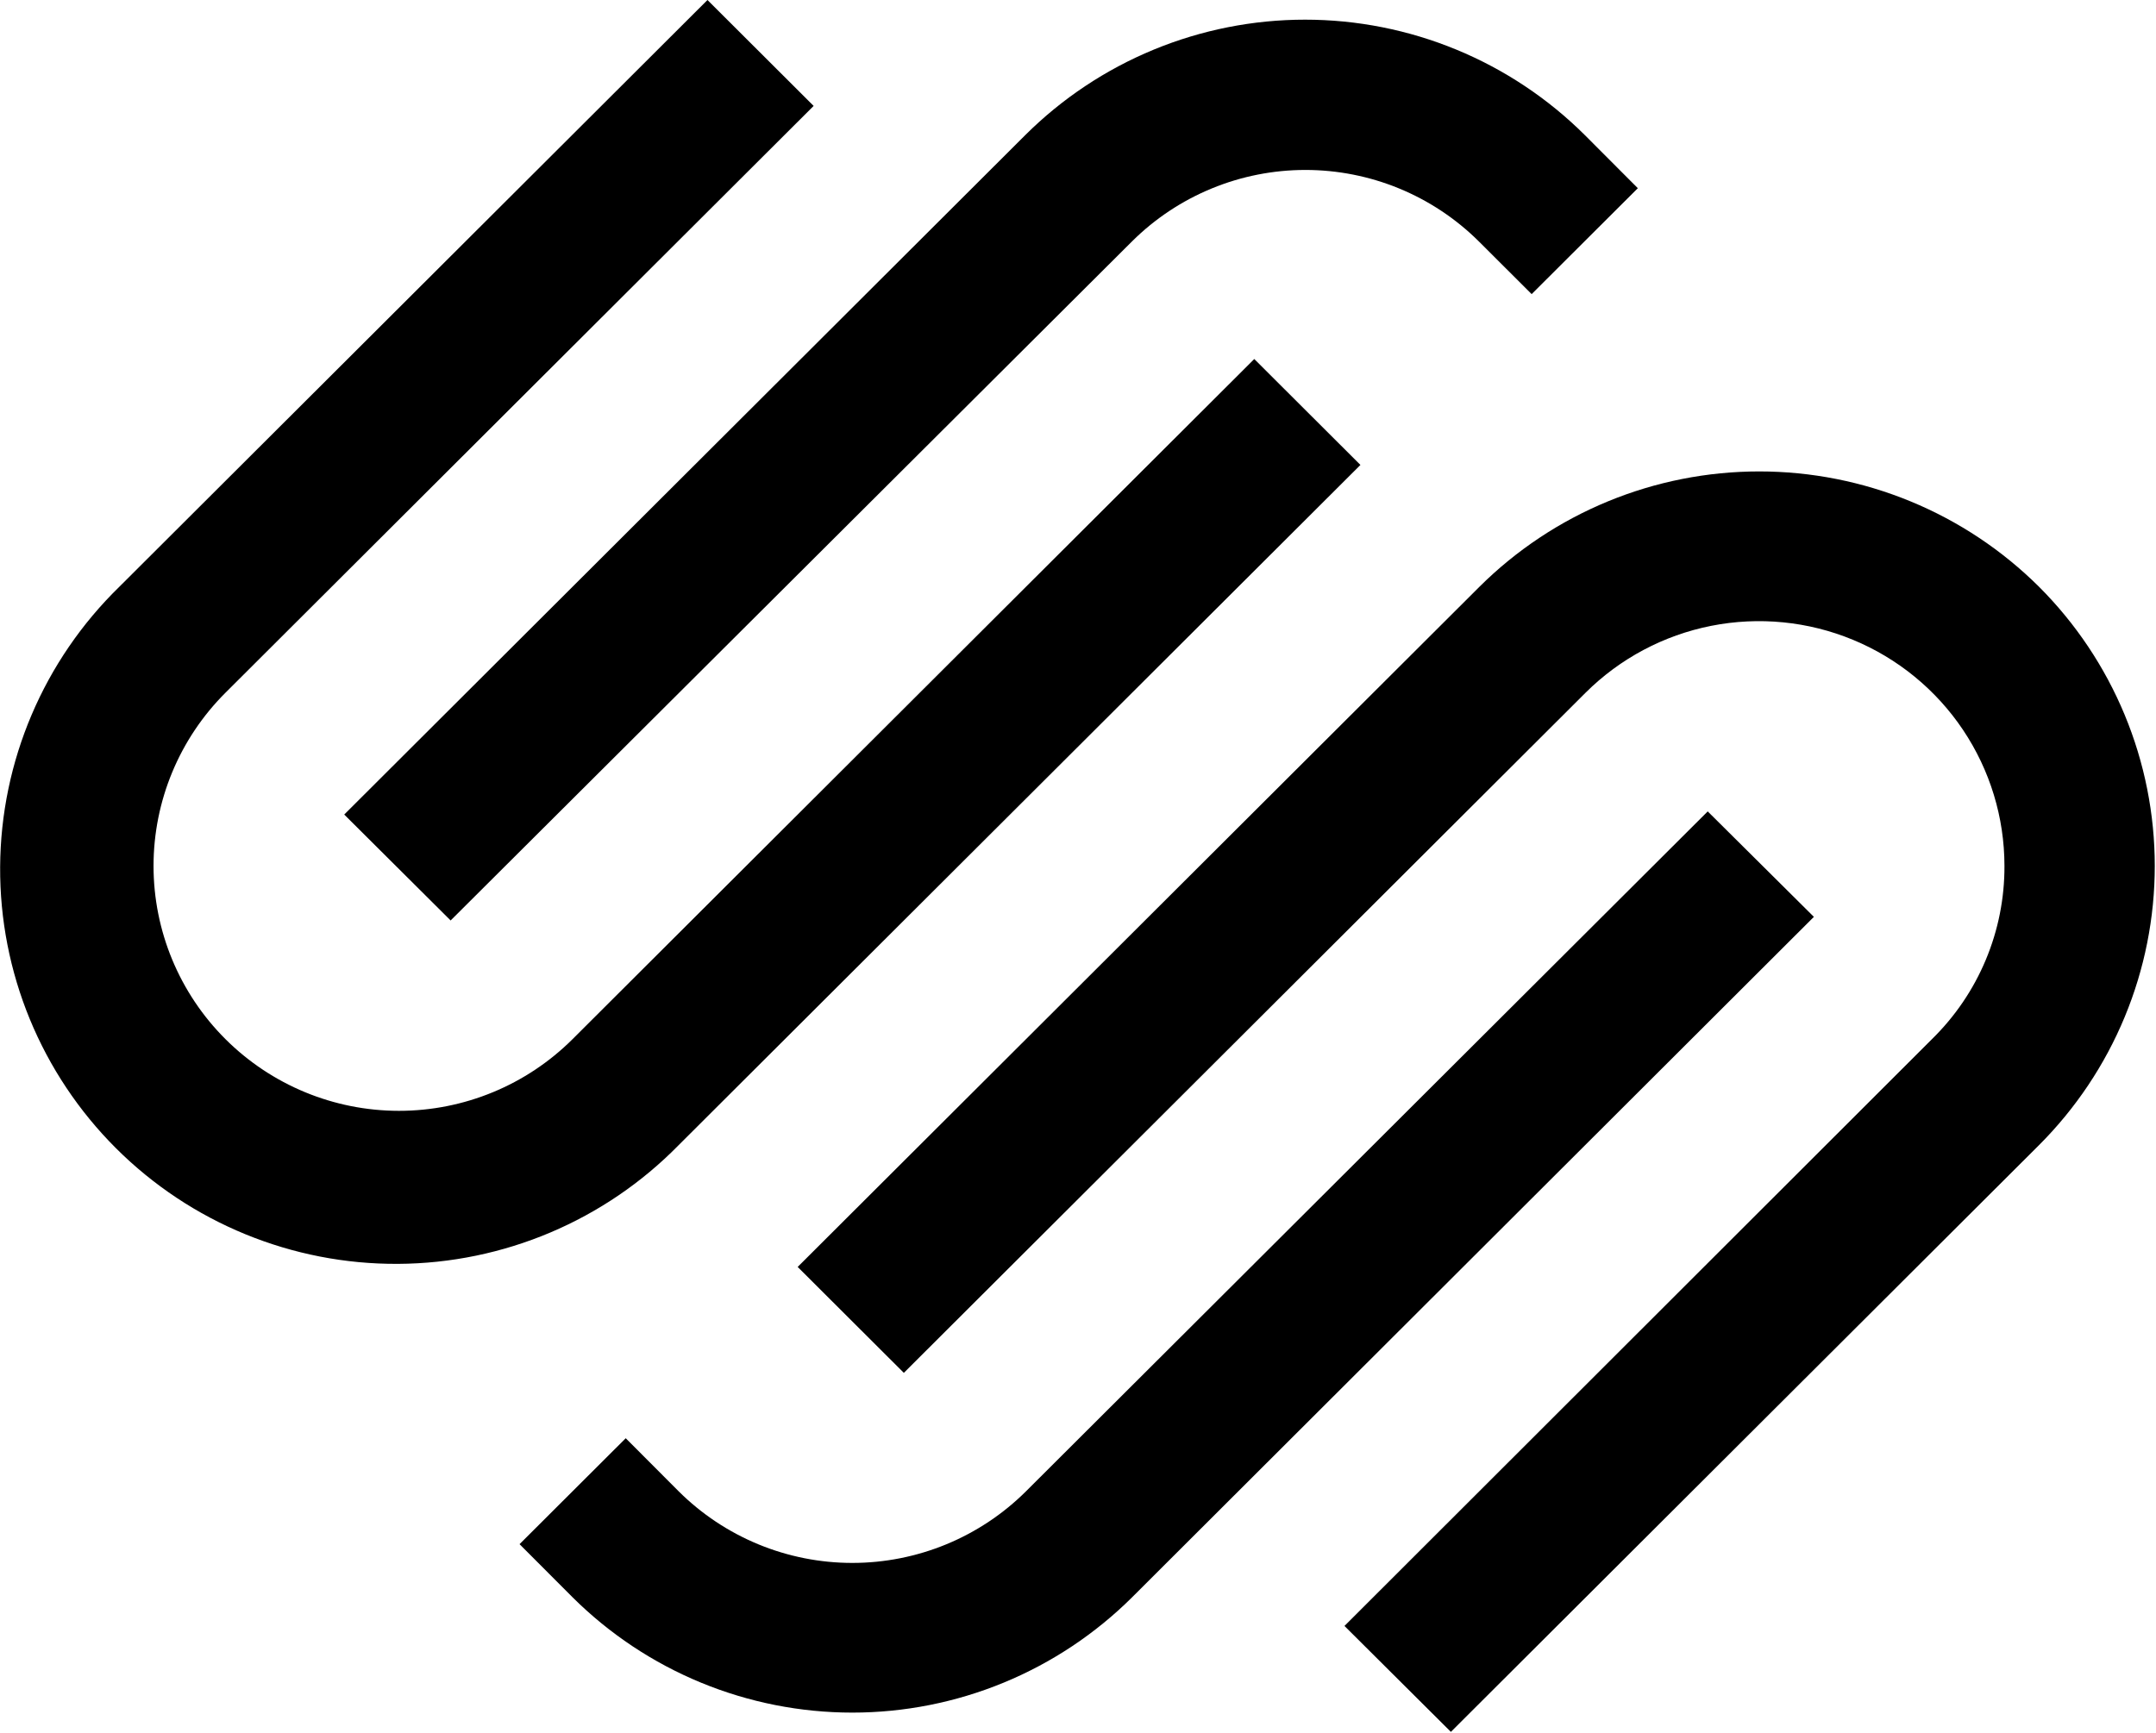 <svg version="1.2" baseProfile="tiny-ps" xmlns="http://www.w3.org/2000/svg" viewBox="0 0 1582 1272" width="1582" height="1272">
	<title>squarespc-svg</title>
	<style>
		tspan { white-space:pre }
		.shp0 { fill: #000000 } 
	</style>
	<path id="Layer" class="shp0" d="M252.58 597.83L752.29 99.17C779.27 72.3 811.29 50.99 846.51 36.45C881.74 21.91 919.49 14.43 957.61 14.43C995.72 14.43 1033.47 21.91 1068.7 36.45C1103.92 50.99 1135.94 72.3 1162.92 99.17L1201.78 138.13L1123.88 215.86L1085.02 177.08C1068.29 160.48 1048.46 147.31 1026.65 138.33C1004.83 129.35 981.47 124.73 957.87 124.73C934.28 124.73 910.91 129.35 889.1 138.33C867.29 147.31 847.45 160.48 830.73 177.08L330.66 675.57L252.58 597.83ZM498 840.44C443.77 895.79 369.59 927.18 292.02 927.61C214.44 928.04 139.92 897.47 85.08 842.72C30.24 787.97 -0.37 713.59 0.1 636.18C0.56 558.77 32.05 484.76 87.55 430.67L519.12 0L597.02 77.74L165.46 508.41C131.67 542.11 112.67 587.82 112.66 635.49C112.64 683.16 131.6 728.88 165.37 762.6C199.13 796.32 244.94 815.28 292.71 815.29C340.48 815.31 386.3 796.39 420.1 762.7L920.34 263.5L998.24 341.24L498 840.44ZM1559.03 524.69C1573.6 559.84 1581.1 597.51 1581.1 635.55C1581.1 673.59 1573.6 711.26 1559.03 746.41C1544.46 781.56 1523.11 813.51 1496.18 840.44L1064.61 1271.1L986.53 1193.36L1417.57 762.7C1426.02 754.43 1433.61 745.35 1440.25 735.58C1446.89 725.81 1452.53 715.4 1457.09 704.5C1461.65 693.61 1465.11 682.29 1467.41 670.71C1469.71 659.14 1470.85 647.36 1470.8 635.55C1470.79 600.02 1460.22 565.3 1440.44 535.76C1420.66 506.22 1392.55 483.19 1359.66 469.59C1326.78 455.98 1290.58 452.41 1255.66 459.32C1220.74 466.23 1188.65 483.31 1163.45 508.41L663.21 1007.6L585.31 929.86L1085.55 430.67C1112.55 403.82 1144.56 382.53 1179.79 368C1215.01 353.48 1252.75 346 1290.87 346C1328.98 346 1366.72 353.48 1401.94 368C1437.17 382.53 1469.19 403.82 1496.18 430.67C1523.11 457.59 1544.46 489.54 1559.03 524.69ZM1330.97 672.92L830.73 1172.29C803.73 1199.14 771.71 1220.43 736.49 1234.96C701.26 1249.48 663.52 1256.96 625.41 1256.96C587.3 1256.96 549.56 1249.48 514.33 1234.96C479.11 1220.43 447.09 1199.14 420.1 1172.29L381.23 1133.33L459.14 1055.59L498 1094.55C514.75 1111.22 534.62 1124.43 556.48 1133.45C578.34 1142.46 601.76 1147.1 625.41 1147.1C649.06 1147.1 672.48 1142.46 694.34 1133.45C716.2 1124.43 736.07 1111.22 752.82 1094.55L1253.07 595.53L1330.97 672.92Z" />
</svg>